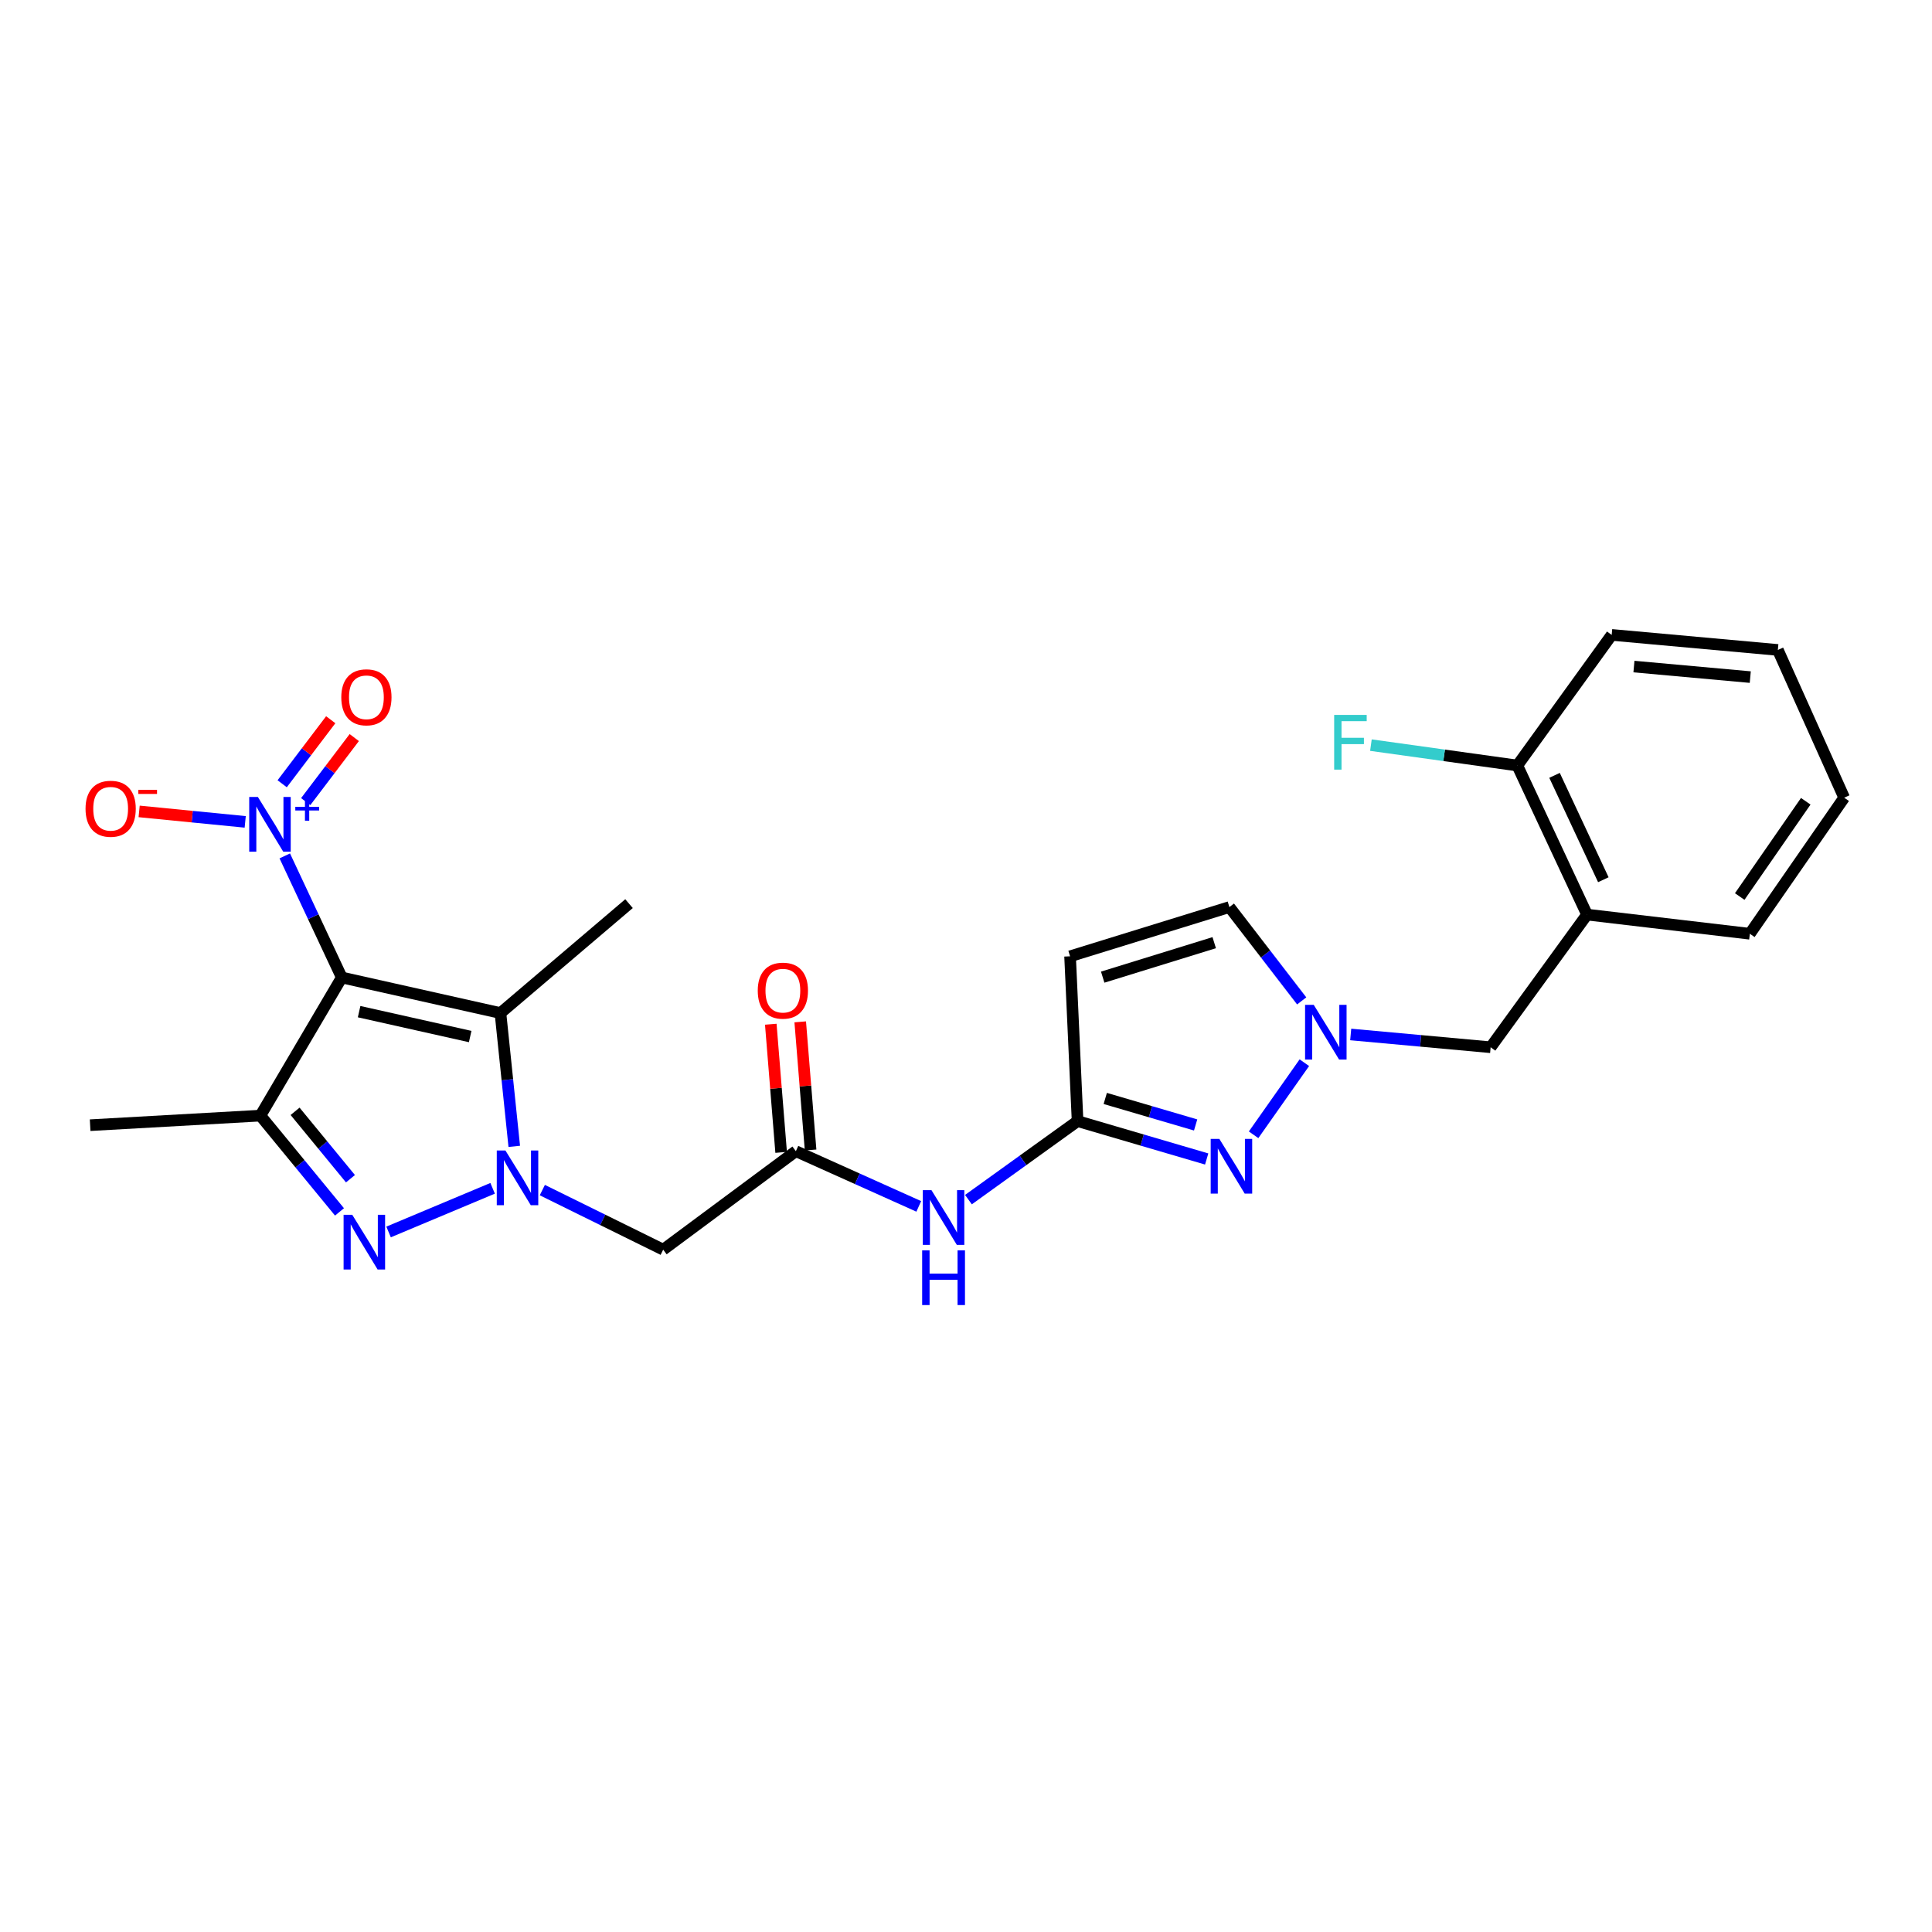 <?xml version='1.0' encoding='iso-8859-1'?>
<svg version='1.1' baseProfile='full'
              xmlns='http://www.w3.org/2000/svg'
                      xmlns:rdkit='http://www.rdkit.org/xml'
                      xmlns:xlink='http://www.w3.org/1999/xlink'
                  xml:space='preserve'
width='1000px' height='1000px' viewBox='0 0 1000 1000'>
<!-- END OF HEADER -->
<rect style='opacity:1.0;fill:#FFFFFF;stroke:none' width='1000' height='1000' x='0' y='0'> </rect>
<path class='bond-2' d='M 176.899,505.949 L 259.029,524.354' style='fill:none;fill-rule:evenodd;stroke:#000000;stroke-width:6px;stroke-linecap:butt;stroke-linejoin:miter;stroke-opacity:1' />
<path class='bond-2' d='M 185.876,523.628 L 243.366,536.511' style='fill:none;fill-rule:evenodd;stroke:#000000;stroke-width:6px;stroke-linecap:butt;stroke-linejoin:miter;stroke-opacity:1' />
<path class='bond-3' d='M 176.899,505.949 L 134.781,577.445' style='fill:none;fill-rule:evenodd;stroke:#000000;stroke-width:6px;stroke-linecap:butt;stroke-linejoin:miter;stroke-opacity:1' />
<path class='bond-4' d='M 176.899,505.949 L 162.148,474.482' style='fill:none;fill-rule:evenodd;stroke:#000000;stroke-width:6px;stroke-linecap:butt;stroke-linejoin:miter;stroke-opacity:1' />
<path class='bond-4' d='M 162.148,474.482 L 147.397,443.015' style='fill:none;fill-rule:evenodd;stroke:#0000FF;stroke-width:6px;stroke-linecap:butt;stroke-linejoin:miter;stroke-opacity:1' />
<path class='bond-0' d='M 266.18,593.356 L 262.604,558.855' style='fill:none;fill-rule:evenodd;stroke:#0000FF;stroke-width:6px;stroke-linecap:butt;stroke-linejoin:miter;stroke-opacity:1' />
<path class='bond-0' d='M 262.604,558.855 L 259.029,524.354' style='fill:none;fill-rule:evenodd;stroke:#000000;stroke-width:6px;stroke-linecap:butt;stroke-linejoin:miter;stroke-opacity:1' />
<path class='bond-8' d='M 280.711,615.99 L 311.988,631.408' style='fill:none;fill-rule:evenodd;stroke:#0000FF;stroke-width:6px;stroke-linecap:butt;stroke-linejoin:miter;stroke-opacity:1' />
<path class='bond-8' d='M 311.988,631.408 L 343.264,646.826' style='fill:none;fill-rule:evenodd;stroke:#000000;stroke-width:6px;stroke-linecap:butt;stroke-linejoin:miter;stroke-opacity:1' />
<path class='bond-26' d='M 254.98,615.068 L 201.126,637.666' style='fill:none;fill-rule:evenodd;stroke:#0000FF;stroke-width:6px;stroke-linecap:butt;stroke-linejoin:miter;stroke-opacity:1' />
<path class='bond-1' d='M 175.727,627.278 L 155.254,602.362' style='fill:none;fill-rule:evenodd;stroke:#0000FF;stroke-width:6px;stroke-linecap:butt;stroke-linejoin:miter;stroke-opacity:1' />
<path class='bond-1' d='M 155.254,602.362 L 134.781,577.445' style='fill:none;fill-rule:evenodd;stroke:#000000;stroke-width:6px;stroke-linecap:butt;stroke-linejoin:miter;stroke-opacity:1' />
<path class='bond-1' d='M 181.397,610.098 L 167.066,592.656' style='fill:none;fill-rule:evenodd;stroke:#0000FF;stroke-width:6px;stroke-linecap:butt;stroke-linejoin:miter;stroke-opacity:1' />
<path class='bond-1' d='M 167.066,592.656 L 152.735,575.215' style='fill:none;fill-rule:evenodd;stroke:#000000;stroke-width:6px;stroke-linecap:butt;stroke-linejoin:miter;stroke-opacity:1' />
<path class='bond-19' d='M 259.029,524.354 L 325.581,467.722' style='fill:none;fill-rule:evenodd;stroke:#000000;stroke-width:6px;stroke-linecap:butt;stroke-linejoin:miter;stroke-opacity:1' />
<path class='bond-20' d='M 134.781,577.445 L 46.656,582.397' style='fill:none;fill-rule:evenodd;stroke:#000000;stroke-width:6px;stroke-linecap:butt;stroke-linejoin:miter;stroke-opacity:1' />
<path class='bond-15' d='M 126.922,425.401 L 99.472,422.693' style='fill:none;fill-rule:evenodd;stroke:#0000FF;stroke-width:6px;stroke-linecap:butt;stroke-linejoin:miter;stroke-opacity:1' />
<path class='bond-15' d='M 99.472,422.693 L 72.022,419.984' style='fill:none;fill-rule:evenodd;stroke:#FF0000;stroke-width:6px;stroke-linecap:butt;stroke-linejoin:miter;stroke-opacity:1' />
<path class='bond-16' d='M 158.239,414.91 L 170.805,398.337' style='fill:none;fill-rule:evenodd;stroke:#0000FF;stroke-width:6px;stroke-linecap:butt;stroke-linejoin:miter;stroke-opacity:1' />
<path class='bond-16' d='M 170.805,398.337 L 183.371,381.765' style='fill:none;fill-rule:evenodd;stroke:#FF0000;stroke-width:6px;stroke-linecap:butt;stroke-linejoin:miter;stroke-opacity:1' />
<path class='bond-16' d='M 146.057,405.673 L 158.623,389.1' style='fill:none;fill-rule:evenodd;stroke:#0000FF;stroke-width:6px;stroke-linecap:butt;stroke-linejoin:miter;stroke-opacity:1' />
<path class='bond-16' d='M 158.623,389.1 L 171.189,372.528' style='fill:none;fill-rule:evenodd;stroke:#FF0000;stroke-width:6px;stroke-linecap:butt;stroke-linejoin:miter;stroke-opacity:1' />
<path class='bond-5' d='M 624.577,599.887 L 591.164,590.085' style='fill:none;fill-rule:evenodd;stroke:#0000FF;stroke-width:6px;stroke-linecap:butt;stroke-linejoin:miter;stroke-opacity:1' />
<path class='bond-5' d='M 591.164,590.085 L 557.752,580.282' style='fill:none;fill-rule:evenodd;stroke:#000000;stroke-width:6px;stroke-linecap:butt;stroke-linejoin:miter;stroke-opacity:1' />
<path class='bond-5' d='M 618.857,582.277 L 595.468,575.415' style='fill:none;fill-rule:evenodd;stroke:#0000FF;stroke-width:6px;stroke-linecap:butt;stroke-linejoin:miter;stroke-opacity:1' />
<path class='bond-5' d='M 595.468,575.415 L 572.079,568.553' style='fill:none;fill-rule:evenodd;stroke:#000000;stroke-width:6px;stroke-linecap:butt;stroke-linejoin:miter;stroke-opacity:1' />
<path class='bond-7' d='M 648.856,587.365 L 675.132,550.049' style='fill:none;fill-rule:evenodd;stroke:#0000FF;stroke-width:6px;stroke-linecap:butt;stroke-linejoin:miter;stroke-opacity:1' />
<path class='bond-6' d='M 557.752,580.282 L 529.508,600.603' style='fill:none;fill-rule:evenodd;stroke:#000000;stroke-width:6px;stroke-linecap:butt;stroke-linejoin:miter;stroke-opacity:1' />
<path class='bond-6' d='M 529.508,600.603 L 501.264,620.924' style='fill:none;fill-rule:evenodd;stroke:#0000FF;stroke-width:6px;stroke-linecap:butt;stroke-linejoin:miter;stroke-opacity:1' />
<path class='bond-9' d='M 557.752,580.282 L 553.87,494.985' style='fill:none;fill-rule:evenodd;stroke:#000000;stroke-width:6px;stroke-linecap:butt;stroke-linejoin:miter;stroke-opacity:1' />
<path class='bond-14' d='M 699.127,535.442 L 735.339,538.748' style='fill:none;fill-rule:evenodd;stroke:#0000FF;stroke-width:6px;stroke-linecap:butt;stroke-linejoin:miter;stroke-opacity:1' />
<path class='bond-14' d='M 735.339,538.748 L 771.551,542.054' style='fill:none;fill-rule:evenodd;stroke:#000000;stroke-width:6px;stroke-linecap:butt;stroke-linejoin:miter;stroke-opacity:1' />
<path class='bond-27' d='M 673.757,518.062 L 655.044,493.779' style='fill:none;fill-rule:evenodd;stroke:#0000FF;stroke-width:6px;stroke-linecap:butt;stroke-linejoin:miter;stroke-opacity:1' />
<path class='bond-27' d='M 655.044,493.779 L 636.331,469.497' style='fill:none;fill-rule:evenodd;stroke:#000000;stroke-width:6px;stroke-linecap:butt;stroke-linejoin:miter;stroke-opacity:1' />
<path class='bond-10' d='M 343.264,646.826 L 411.94,595.85' style='fill:none;fill-rule:evenodd;stroke:#000000;stroke-width:6px;stroke-linecap:butt;stroke-linejoin:miter;stroke-opacity:1' />
<path class='bond-12' d='M 553.87,494.985 L 636.331,469.497' style='fill:none;fill-rule:evenodd;stroke:#000000;stroke-width:6px;stroke-linecap:butt;stroke-linejoin:miter;stroke-opacity:1' />
<path class='bond-12' d='M 570.754,505.768 L 628.476,487.926' style='fill:none;fill-rule:evenodd;stroke:#000000;stroke-width:6px;stroke-linecap:butt;stroke-linejoin:miter;stroke-opacity:1' />
<path class='bond-11' d='M 411.94,595.85 L 443.746,610.136' style='fill:none;fill-rule:evenodd;stroke:#000000;stroke-width:6px;stroke-linecap:butt;stroke-linejoin:miter;stroke-opacity:1' />
<path class='bond-11' d='M 443.746,610.136 L 475.552,624.423' style='fill:none;fill-rule:evenodd;stroke:#0000FF;stroke-width:6px;stroke-linecap:butt;stroke-linejoin:miter;stroke-opacity:1' />
<path class='bond-18' d='M 419.559,595.234 L 416.877,562.07' style='fill:none;fill-rule:evenodd;stroke:#000000;stroke-width:6px;stroke-linecap:butt;stroke-linejoin:miter;stroke-opacity:1' />
<path class='bond-18' d='M 416.877,562.07 L 414.195,528.906' style='fill:none;fill-rule:evenodd;stroke:#FF0000;stroke-width:6px;stroke-linecap:butt;stroke-linejoin:miter;stroke-opacity:1' />
<path class='bond-18' d='M 404.321,596.466 L 401.639,563.302' style='fill:none;fill-rule:evenodd;stroke:#000000;stroke-width:6px;stroke-linecap:butt;stroke-linejoin:miter;stroke-opacity:1' />
<path class='bond-18' d='M 401.639,563.302 L 398.957,530.138' style='fill:none;fill-rule:evenodd;stroke:#FF0000;stroke-width:6px;stroke-linecap:butt;stroke-linejoin:miter;stroke-opacity:1' />
<path class='bond-13' d='M 821.448,473.395 L 771.551,542.054' style='fill:none;fill-rule:evenodd;stroke:#000000;stroke-width:6px;stroke-linecap:butt;stroke-linejoin:miter;stroke-opacity:1' />
<path class='bond-17' d='M 821.448,473.395 L 785.361,396.226' style='fill:none;fill-rule:evenodd;stroke:#000000;stroke-width:6px;stroke-linecap:butt;stroke-linejoin:miter;stroke-opacity:1' />
<path class='bond-17' d='M 829.884,455.344 L 804.622,401.325' style='fill:none;fill-rule:evenodd;stroke:#000000;stroke-width:6px;stroke-linecap:butt;stroke-linejoin:miter;stroke-opacity:1' />
<path class='bond-22' d='M 821.448,473.395 L 905.718,483.315' style='fill:none;fill-rule:evenodd;stroke:#000000;stroke-width:6px;stroke-linecap:butt;stroke-linejoin:miter;stroke-opacity:1' />
<path class='bond-21' d='M 785.361,396.226 L 747.473,390.951' style='fill:none;fill-rule:evenodd;stroke:#000000;stroke-width:6px;stroke-linecap:butt;stroke-linejoin:miter;stroke-opacity:1' />
<path class='bond-21' d='M 747.473,390.951 L 709.585,385.675' style='fill:none;fill-rule:evenodd;stroke:#33CCCC;stroke-width:6px;stroke-linecap:butt;stroke-linejoin:miter;stroke-opacity:1' />
<path class='bond-23' d='M 785.361,396.226 L 834.205,328.62' style='fill:none;fill-rule:evenodd;stroke:#000000;stroke-width:6px;stroke-linecap:butt;stroke-linejoin:miter;stroke-opacity:1' />
<path class='bond-24' d='M 905.718,483.315 L 954.545,412.881' style='fill:none;fill-rule:evenodd;stroke:#000000;stroke-width:6px;stroke-linecap:butt;stroke-linejoin:miter;stroke-opacity:1' />
<path class='bond-24' d='M 900.478,464.04 L 934.657,414.736' style='fill:none;fill-rule:evenodd;stroke:#000000;stroke-width:6px;stroke-linecap:butt;stroke-linejoin:miter;stroke-opacity:1' />
<path class='bond-28' d='M 834.205,328.62 L 920.216,336.408' style='fill:none;fill-rule:evenodd;stroke:#000000;stroke-width:6px;stroke-linecap:butt;stroke-linejoin:miter;stroke-opacity:1' />
<path class='bond-28' d='M 845.728,345.014 L 905.936,350.465' style='fill:none;fill-rule:evenodd;stroke:#000000;stroke-width:6px;stroke-linecap:butt;stroke-linejoin:miter;stroke-opacity:1' />
<path class='bond-25' d='M 954.545,412.881 L 920.216,336.408' style='fill:none;fill-rule:evenodd;stroke:#000000;stroke-width:6px;stroke-linecap:butt;stroke-linejoin:miter;stroke-opacity:1' />
<path  class='atom-1' d='M 261.61 595.5
L 270.89 610.5
Q 271.81 611.98, 273.29 614.66
Q 274.77 617.34, 274.85 617.5
L 274.85 595.5
L 278.61 595.5
L 278.61 623.82
L 274.73 623.82
L 264.77 607.42
Q 263.61 605.5, 262.37 603.3
Q 261.17 601.1, 260.81 600.42
L 260.81 623.82
L 257.13 623.82
L 257.13 595.5
L 261.61 595.5
' fill='#0000FF'/>
<path  class='atom-2' d='M 182.326 628.768
L 191.606 643.768
Q 192.526 645.248, 194.006 647.928
Q 195.486 650.608, 195.566 650.768
L 195.566 628.768
L 199.326 628.768
L 199.326 657.088
L 195.446 657.088
L 185.486 640.688
Q 184.326 638.768, 183.086 636.568
Q 181.886 634.368, 181.526 633.688
L 181.526 657.088
L 177.846 657.088
L 177.846 628.768
L 182.326 628.768
' fill='#0000FF'/>
<path  class='atom-5' d='M 133.473 412.505
L 142.753 427.505
Q 143.673 428.985, 145.153 431.665
Q 146.633 434.345, 146.713 434.505
L 146.713 412.505
L 150.473 412.505
L 150.473 440.825
L 146.593 440.825
L 136.633 424.425
Q 135.473 422.505, 134.233 420.305
Q 133.033 418.105, 132.673 417.425
L 132.673 440.825
L 128.993 440.825
L 128.993 412.505
L 133.473 412.505
' fill='#0000FF'/>
<path  class='atom-5' d='M 152.849 417.61
L 157.839 417.61
L 157.839 412.357
L 160.056 412.357
L 160.056 417.61
L 165.178 417.61
L 165.178 419.511
L 160.056 419.511
L 160.056 424.791
L 157.839 424.791
L 157.839 419.511
L 152.849 419.511
L 152.849 417.61
' fill='#0000FF'/>
<path  class='atom-6' d='M 631.132 589.487
L 640.412 604.487
Q 641.332 605.967, 642.812 608.647
Q 644.292 611.327, 644.372 611.487
L 644.372 589.487
L 648.132 589.487
L 648.132 617.807
L 644.252 617.807
L 634.292 601.407
Q 633.132 599.487, 631.892 597.287
Q 630.692 595.087, 630.332 594.407
L 630.332 617.807
L 626.652 617.807
L 626.652 589.487
L 631.132 589.487
' fill='#0000FF'/>
<path  class='atom-8' d='M 679.985 520.106
L 689.265 535.106
Q 690.185 536.586, 691.665 539.266
Q 693.145 541.946, 693.225 542.106
L 693.225 520.106
L 696.985 520.106
L 696.985 548.426
L 693.105 548.426
L 683.145 532.026
Q 681.985 530.106, 680.745 527.906
Q 679.545 525.706, 679.185 525.026
L 679.185 548.426
L 675.505 548.426
L 675.505 520.106
L 679.985 520.106
' fill='#0000FF'/>
<path  class='atom-12' d='M 482.128 616.028
L 491.408 631.028
Q 492.328 632.508, 493.808 635.188
Q 495.288 637.868, 495.368 638.028
L 495.368 616.028
L 499.128 616.028
L 499.128 644.348
L 495.248 644.348
L 485.288 627.948
Q 484.128 626.028, 482.888 623.828
Q 481.688 621.628, 481.328 620.948
L 481.328 644.348
L 477.648 644.348
L 477.648 616.028
L 482.128 616.028
' fill='#0000FF'/>
<path  class='atom-12' d='M 477.308 647.18
L 481.148 647.18
L 481.148 659.22
L 495.628 659.22
L 495.628 647.18
L 499.468 647.18
L 499.468 675.5
L 495.628 675.5
L 495.628 662.42
L 481.148 662.42
L 481.148 675.5
L 477.308 675.5
L 477.308 647.18
' fill='#0000FF'/>
<path  class='atom-16' d='M 44.273 418.609
Q 44.273 411.809, 47.633 408.009
Q 50.992 404.209, 57.273 404.209
Q 63.553 404.209, 66.912 408.009
Q 70.272 411.809, 70.272 418.609
Q 70.272 425.489, 66.873 429.409
Q 63.472 433.289, 57.273 433.289
Q 51.032 433.289, 47.633 429.409
Q 44.273 425.529, 44.273 418.609
M 57.273 430.089
Q 61.593 430.089, 63.913 427.209
Q 66.272 424.289, 66.272 418.609
Q 66.272 413.049, 63.913 410.249
Q 61.593 407.409, 57.273 407.409
Q 52.953 407.409, 50.593 410.209
Q 48.273 413.009, 48.273 418.609
Q 48.273 424.329, 50.593 427.209
Q 52.953 430.089, 57.273 430.089
' fill='#FF0000'/>
<path  class='atom-16' d='M 71.593 408.831
L 81.281 408.831
L 81.281 410.943
L 71.593 410.943
L 71.593 408.831
' fill='#FF0000'/>
<path  class='atom-17' d='M 176.648 360.915
Q 176.648 354.115, 180.008 350.315
Q 183.368 346.515, 189.648 346.515
Q 195.928 346.515, 199.288 350.315
Q 202.648 354.115, 202.648 360.915
Q 202.648 367.795, 199.248 371.715
Q 195.848 375.595, 189.648 375.595
Q 183.408 375.595, 180.008 371.715
Q 176.648 367.835, 176.648 360.915
M 189.648 372.395
Q 193.968 372.395, 196.288 369.515
Q 198.648 366.595, 198.648 360.915
Q 198.648 355.355, 196.288 352.555
Q 193.968 349.715, 189.648 349.715
Q 185.328 349.715, 182.968 352.515
Q 180.648 355.315, 180.648 360.915
Q 180.648 366.635, 182.968 369.515
Q 185.328 372.395, 189.648 372.395
' fill='#FF0000'/>
<path  class='atom-19' d='M 392.214 512.756
Q 392.214 505.956, 395.574 502.156
Q 398.934 498.356, 405.214 498.356
Q 411.494 498.356, 414.854 502.156
Q 418.214 505.956, 418.214 512.756
Q 418.214 519.636, 414.814 523.556
Q 411.414 527.436, 405.214 527.436
Q 398.974 527.436, 395.574 523.556
Q 392.214 519.676, 392.214 512.756
M 405.214 524.236
Q 409.534 524.236, 411.854 521.356
Q 414.214 518.436, 414.214 512.756
Q 414.214 507.196, 411.854 504.396
Q 409.534 501.556, 405.214 501.556
Q 400.894 501.556, 398.534 504.356
Q 396.214 507.156, 396.214 512.756
Q 396.214 518.476, 398.534 521.356
Q 400.894 524.236, 405.214 524.236
' fill='#FF0000'/>
<path  class='atom-22' d='M 690.565 370.039
L 707.405 370.039
L 707.405 373.279
L 694.365 373.279
L 694.365 381.879
L 705.965 381.879
L 705.965 385.159
L 694.365 385.159
L 694.365 398.359
L 690.565 398.359
L 690.565 370.039
' fill='#33CCCC'/>
</svg>
